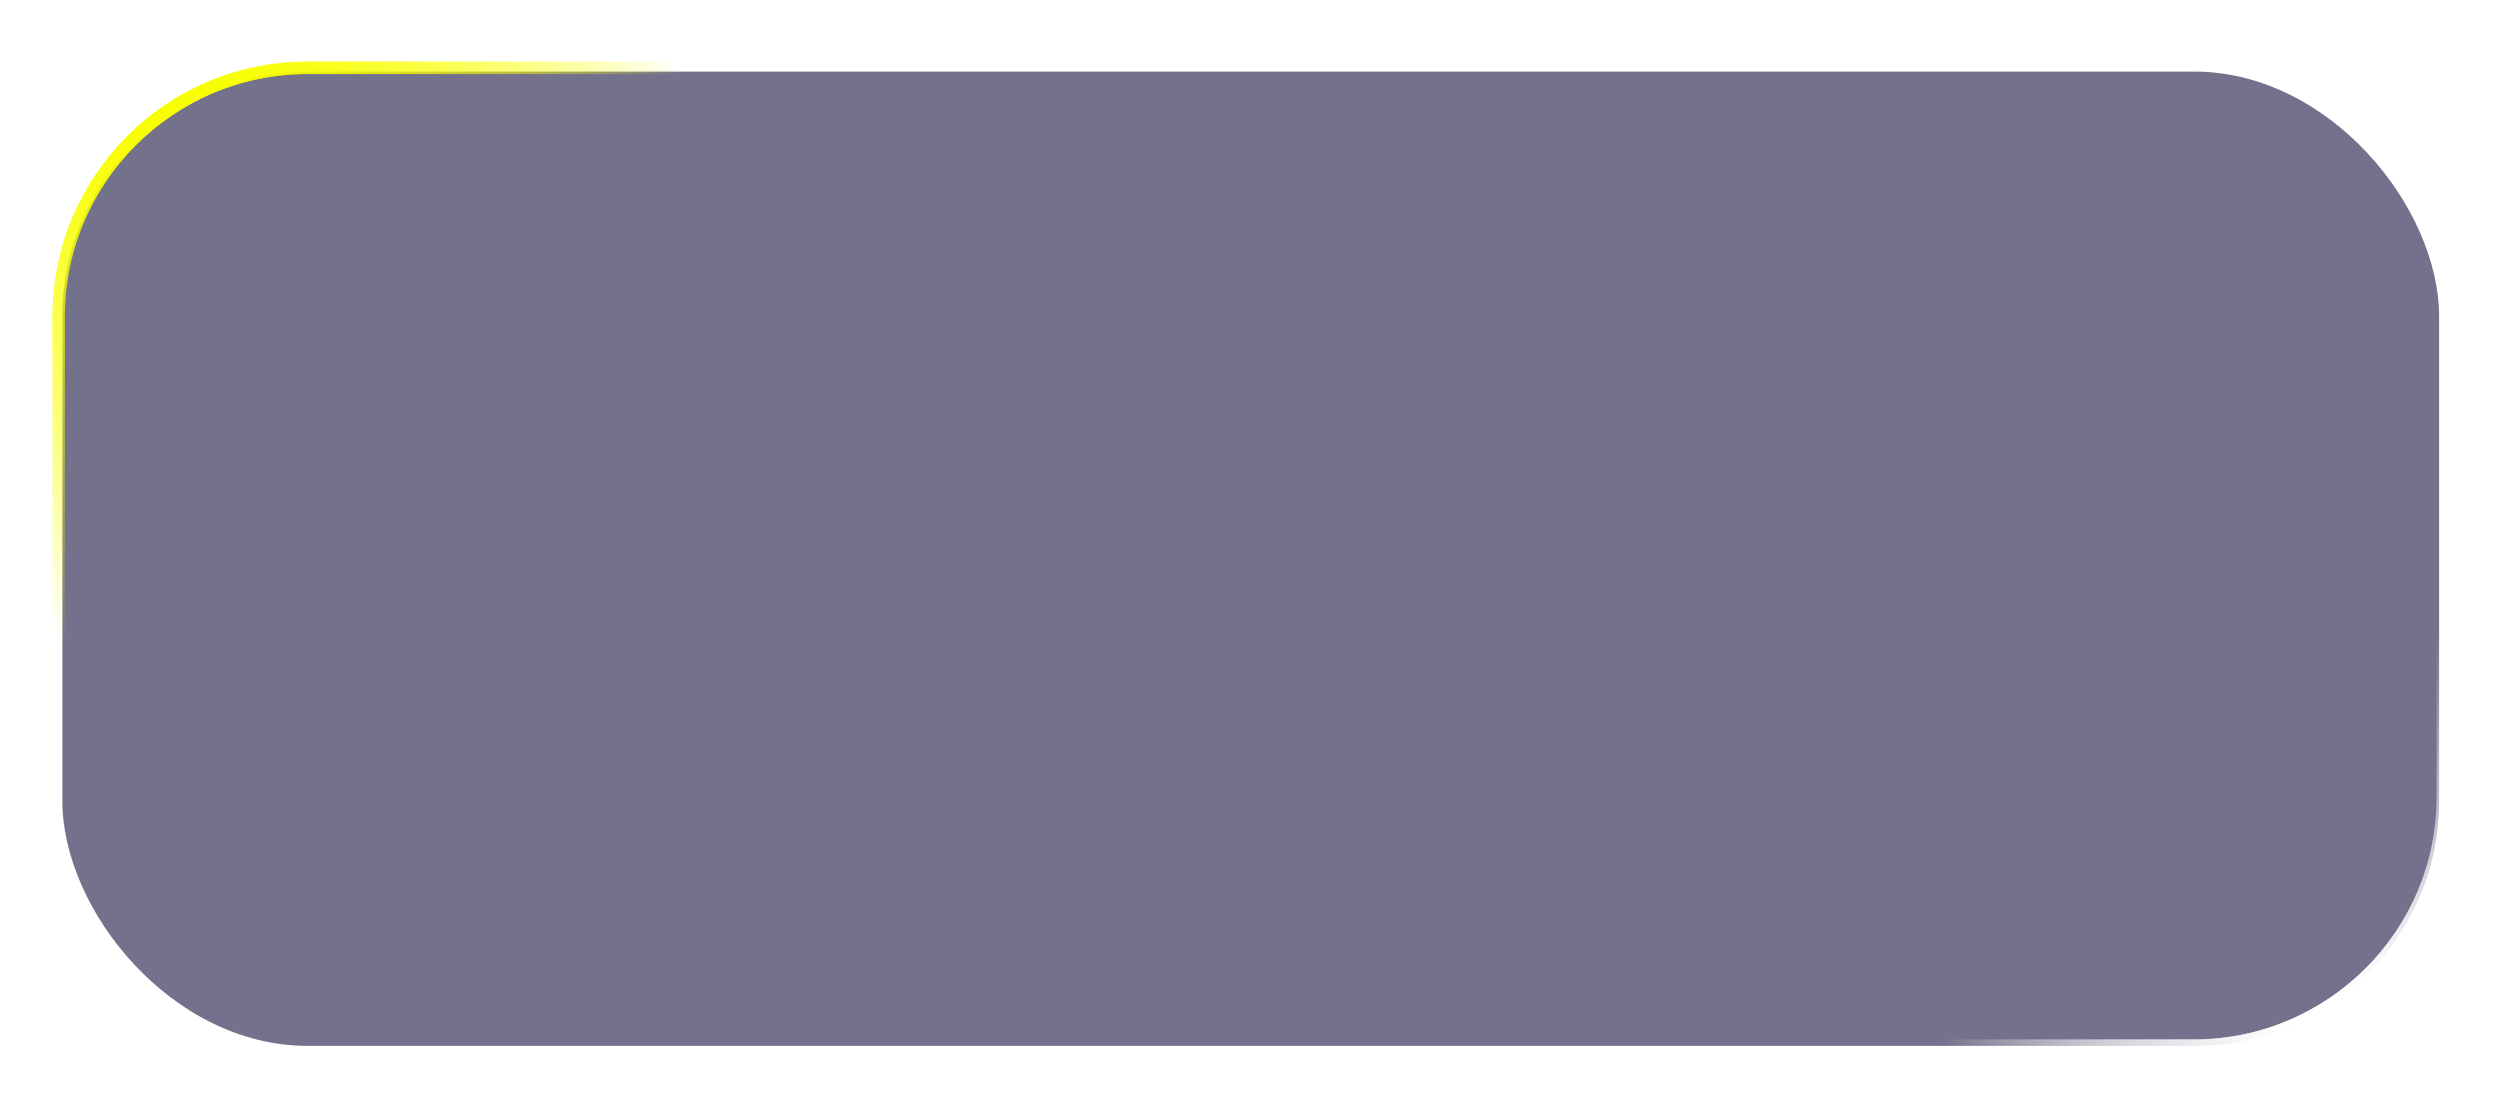 <?xml version="1.0" encoding="UTF-8"?> <svg xmlns="http://www.w3.org/2000/svg" width="201" height="89" viewBox="0 0 201 89" fill="none"><rect x="4.864" y="5.605" width="191.391" height="78.631" rx="19.85" fill="#535071" fill-opacity="0.81" style="mix-blend-mode:lighten"></rect><rect x="4.864" y="5.605" width="191.391" height="78.631" rx="19.85" stroke="white" stroke-width="0.3"></rect><path d="M4.714 61.153V25.455C4.714 14.409 13.669 5.455 24.715 5.455H63.974" stroke="url(#paint0_linear_23_8498)"></path><g filter="url(#filter0_f_23_8498)"><path d="M4.714 61.153V25.455C4.714 14.409 13.669 5.455 24.715 5.455H63.974" stroke="url(#paint1_linear_23_8498)"></path></g><path d="M196.405 50.65L196.405 64.068C196.405 75.114 187.451 84.068 176.405 84.068L148.482 84.068" stroke="url(#paint2_linear_23_8498)"></path><g filter="url(#filter1_f_23_8498)"><path d="M196.405 50.65L196.405 64.068C196.405 75.114 187.451 84.068 176.405 84.068L148.482 84.068" stroke="url(#paint3_linear_23_8498)"></path></g><defs><filter id="filter0_f_23_8498" x="0.214" y="0.955" width="67.759" height="64.198" filterUnits="userSpaceOnUse" color-interpolation-filters="sRGB"><feFlood flood-opacity="0" result="BackgroundImageFix"></feFlood><feBlend mode="normal" in="SourceGraphic" in2="BackgroundImageFix" result="shape"></feBlend><feGaussianBlur stdDeviation="2" result="effect1_foregroundBlur_23_8498"></feGaussianBlur></filter><filter id="filter1_f_23_8498" x="144.482" y="46.65" width="56.423" height="41.919" filterUnits="userSpaceOnUse" color-interpolation-filters="sRGB"><feFlood flood-opacity="0" result="BackgroundImageFix"></feFlood><feBlend mode="normal" in="SourceGraphic" in2="BackgroundImageFix" result="shape"></feBlend><feGaussianBlur stdDeviation="2" result="effect1_foregroundBlur_23_8498"></feGaussianBlur></filter><linearGradient id="paint0_linear_23_8498" x1="5.23" y1="52.241" x2="61.919" y2="17.105" gradientUnits="userSpaceOnUse"><stop stop-color="#F8FF00" stop-opacity="0"></stop><stop offset="0.455" stop-color="#F8FF00"></stop><stop offset="1" stop-color="#F8FF00" stop-opacity="0"></stop></linearGradient><linearGradient id="paint1_linear_23_8498" x1="5.23" y1="52.241" x2="61.919" y2="17.105" gradientUnits="userSpaceOnUse"><stop stop-color="#F8FF00" stop-opacity="0"></stop><stop offset="0.455" stop-color="#F8FF00"></stop><stop offset="1" stop-color="#F8FF00" stop-opacity="0"></stop></linearGradient><linearGradient id="paint2_linear_23_8498" x1="196.147" y1="50.968" x2="152.034" y2="76.746" gradientUnits="userSpaceOnUse"><stop stop-color="white" stop-opacity="0"></stop><stop offset="0.455" stop-color="white"></stop><stop offset="1" stop-color="white" stop-opacity="0"></stop></linearGradient><linearGradient id="paint3_linear_23_8498" x1="196.147" y1="50.968" x2="152.034" y2="76.746" gradientUnits="userSpaceOnUse"><stop stop-color="white" stop-opacity="0"></stop><stop offset="0.455" stop-color="white"></stop><stop offset="1" stop-color="white" stop-opacity="0"></stop></linearGradient></defs></svg> 